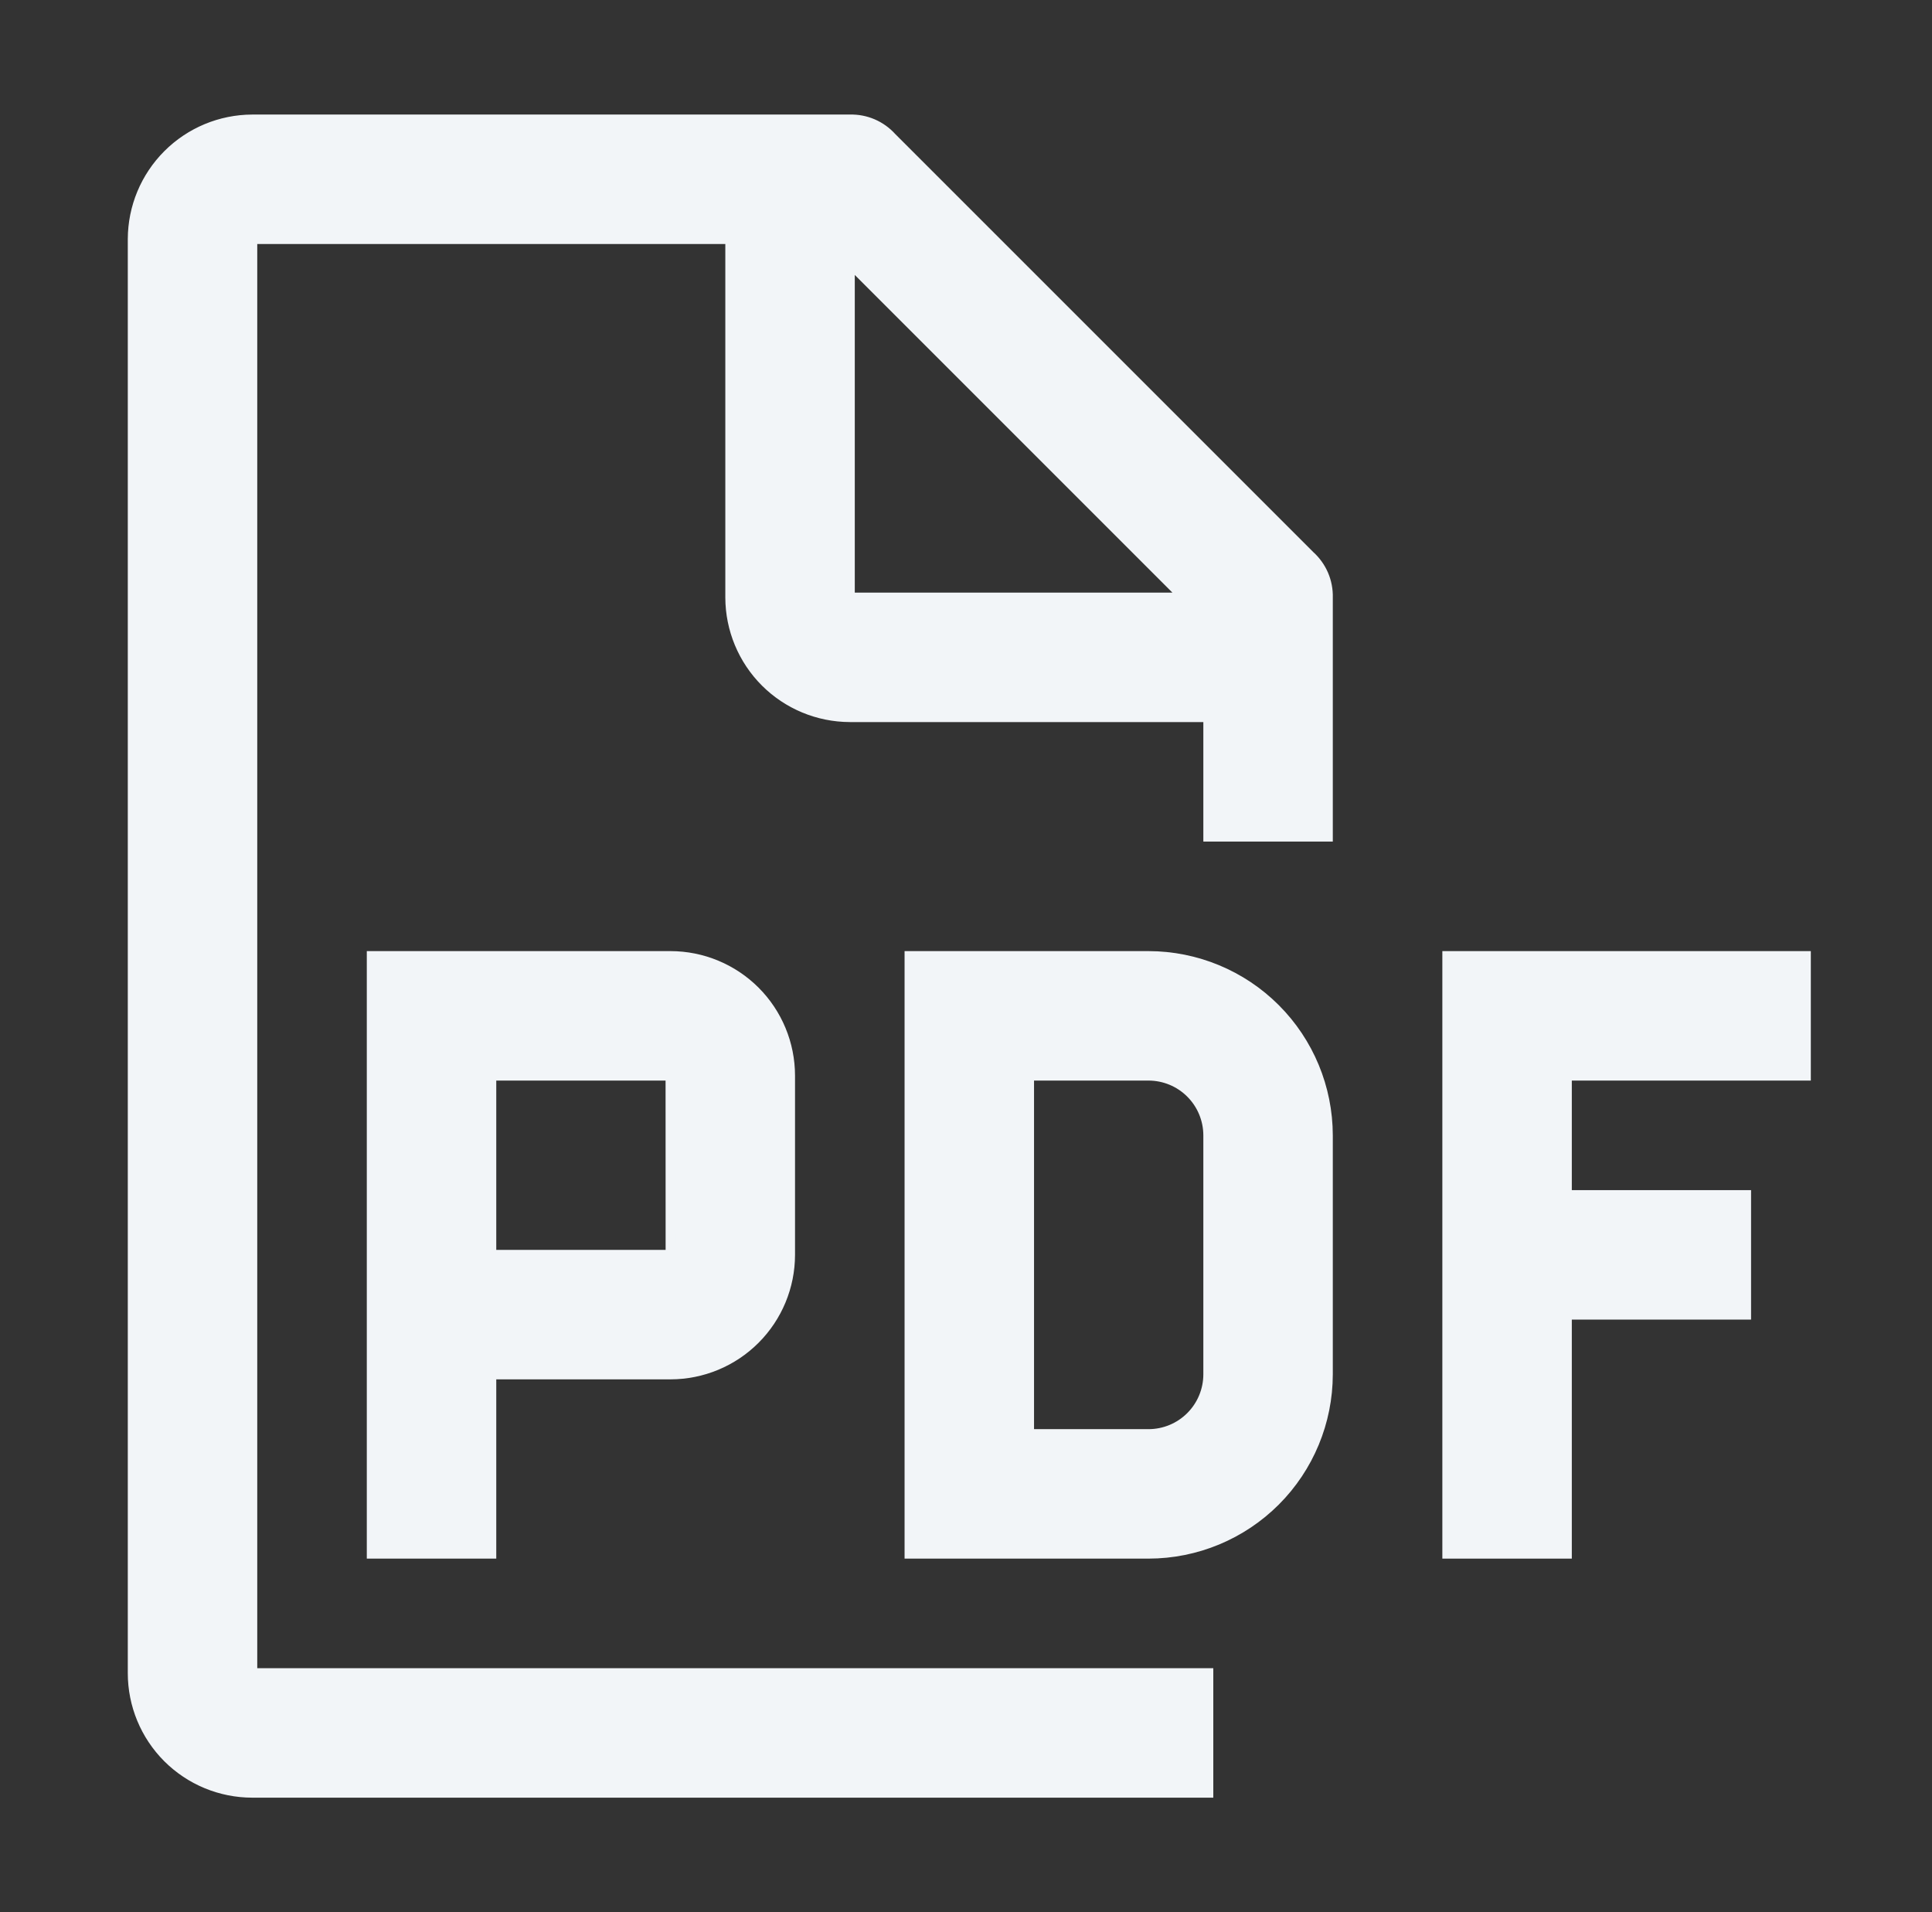 <svg width="97" height="96" viewBox="0 0 97 96" fill="none" xmlns="http://www.w3.org/2000/svg">
<rect x="0" y="0" width="97" height="96" fill="#333333" stroke="none"/>
<path d="M90.666 54V48H72.666V78H78.666V66H87.666V60H78.666V54H90.666Z" fill="#F2F5F8" stroke="#F2F5F8" stroke-width="0.5"/>
<path d="M57.666 78H45.666V48H57.666C60.052 48.003 62.34 48.952 64.027 50.639C65.714 52.326 66.663 54.614 66.666 57V69C66.663 71.386 65.714 73.674 64.027 75.361C62.34 77.048 60.052 77.997 57.666 78ZM51.666 72H57.666C58.461 71.999 59.224 71.683 59.786 71.12C60.349 70.558 60.665 69.795 60.666 69V57C60.665 56.205 60.349 55.442 59.786 54.88C59.224 54.317 58.461 54.001 57.666 54H51.666V72Z" fill="#F2F5F8" stroke="#F2F5F8" stroke-width="0.5"/>
<path d="M33.666 48H18.666V78H24.666V69H33.666C35.257 68.998 36.782 68.365 37.906 67.24C39.031 66.115 39.664 64.591 39.666 63V54C39.664 52.409 39.032 50.884 37.907 49.759C36.782 48.635 35.257 48.002 33.666 48ZM24.666 63V54H33.666L33.669 63H24.666Z" fill="#F2F5F8" stroke="#F2F5F8" stroke-width="0.5"/>
<path d="M66.666 42.001V30.001C66.677 29.607 66.602 29.215 66.447 28.852C66.291 28.49 66.059 28.165 65.766 27.901L44.766 6.901C44.502 6.608 44.177 6.376 43.815 6.22C43.452 6.065 43.06 5.99 42.666 6.001H12.666C11.076 6.006 9.553 6.639 8.429 7.764C7.304 8.888 6.671 10.411 6.666 12.001V84.001C6.666 85.592 7.298 87.118 8.423 88.244C9.549 89.369 11.075 90.001 12.666 90.001H60.666V84.001H12.666V12.001H36.666V30.001C36.671 31.591 37.304 33.114 38.428 34.239C39.553 35.363 41.076 35.996 42.666 36.001H60.666V42.001H66.666ZM42.666 30.001V13.201L59.466 30.001H42.666Z" fill="#F2F5F8" stroke="#F2F5F8" stroke-width="0.5"/>
</svg>
